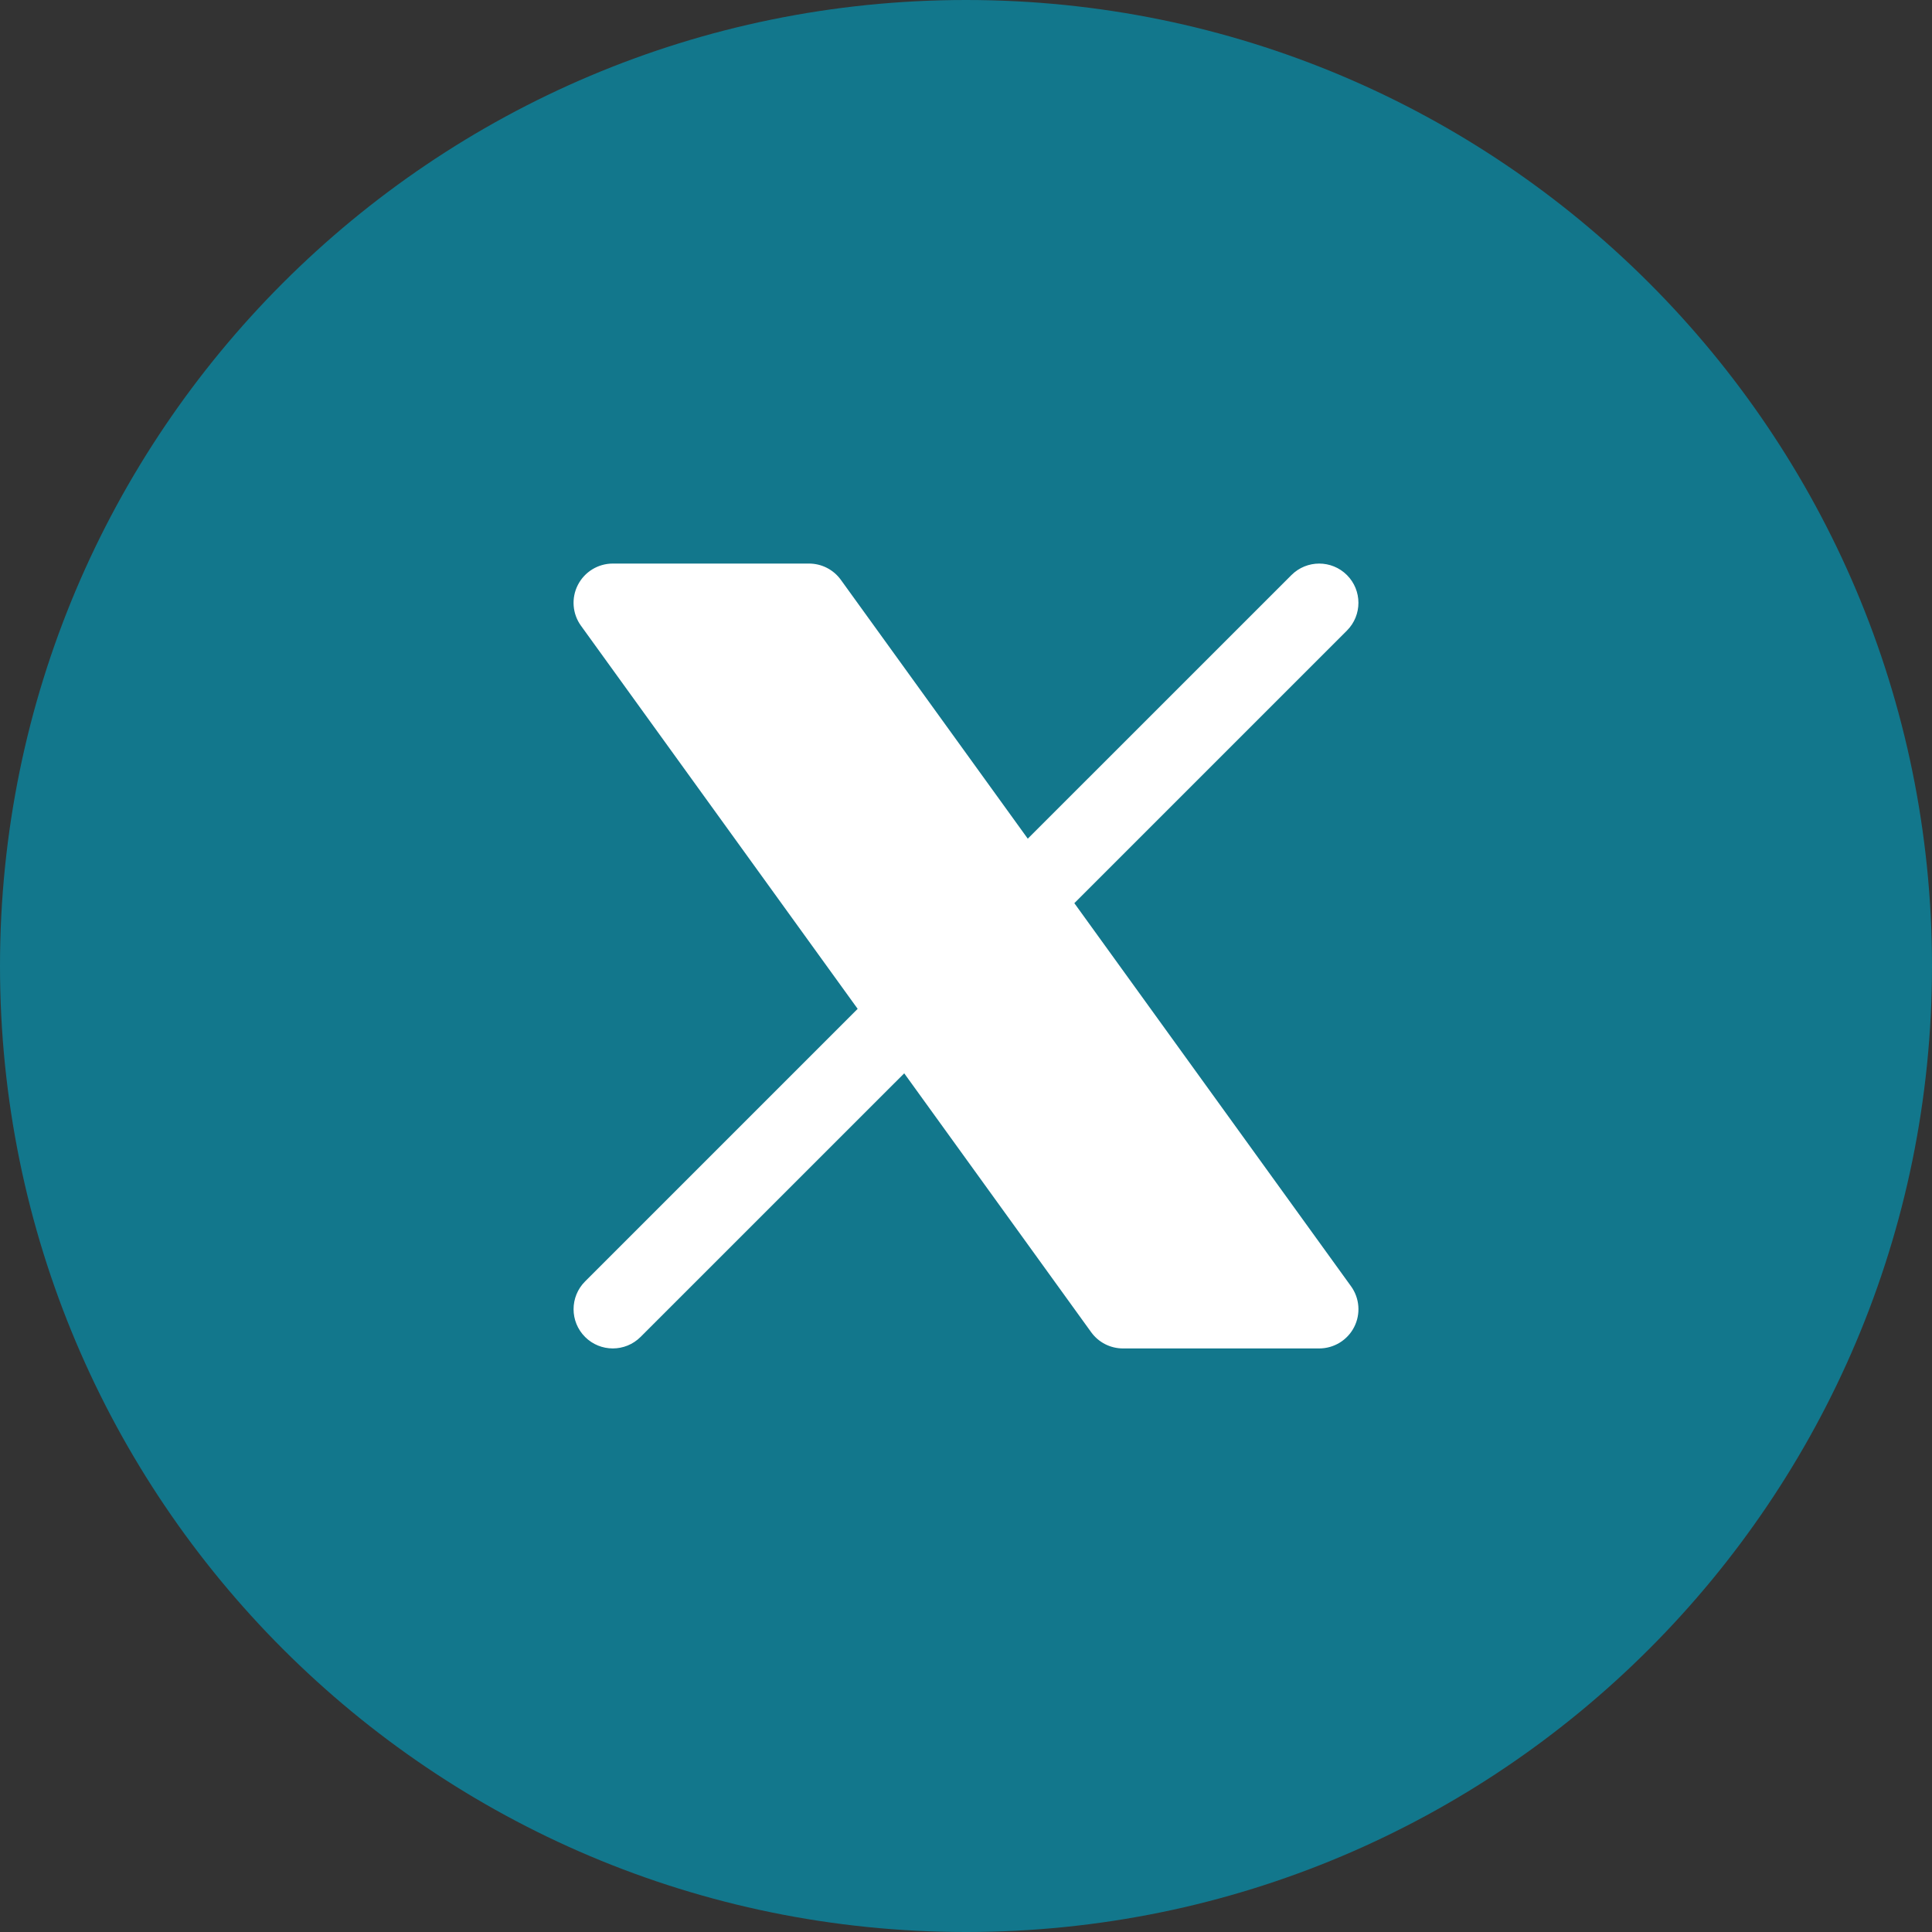 <svg width="40" height="40" viewBox="0 0 40 40" fill="none" xmlns="http://www.w3.org/2000/svg">
<rect x="0" y="0" width="40" height="40" fill="#333333" stroke="none"/>
<path d="M0 20C0 31.046 8.954 40 20 40C31.046 40 40 31.046 40 20C40 8.954 31.046 0 20 0C8.954 0 0 8.954 0 20Z" fill="#12778C"/>
<path d="M11.964 12.111C12.103 11.839 12.382 11.668 12.688 11.668H16.75C17.011 11.668 17.256 11.793 17.409 12.005L21.279 17.364L26.738 11.906C27.055 11.589 27.57 11.589 27.887 11.906C28.204 12.223 28.204 12.738 27.887 13.055L22.243 18.699L27.971 26.63C28.15 26.877 28.175 27.204 28.036 27.476C27.897 27.747 27.618 27.918 27.312 27.918H23.25C22.989 27.918 22.744 27.793 22.591 27.581L18.721 22.222L13.262 27.68C12.945 27.997 12.43 27.997 12.113 27.68C11.796 27.363 11.796 26.848 12.113 26.531L17.757 20.887L12.029 12.956C11.85 12.709 11.825 12.382 11.964 12.111Z" fill="white"/>
</svg>
